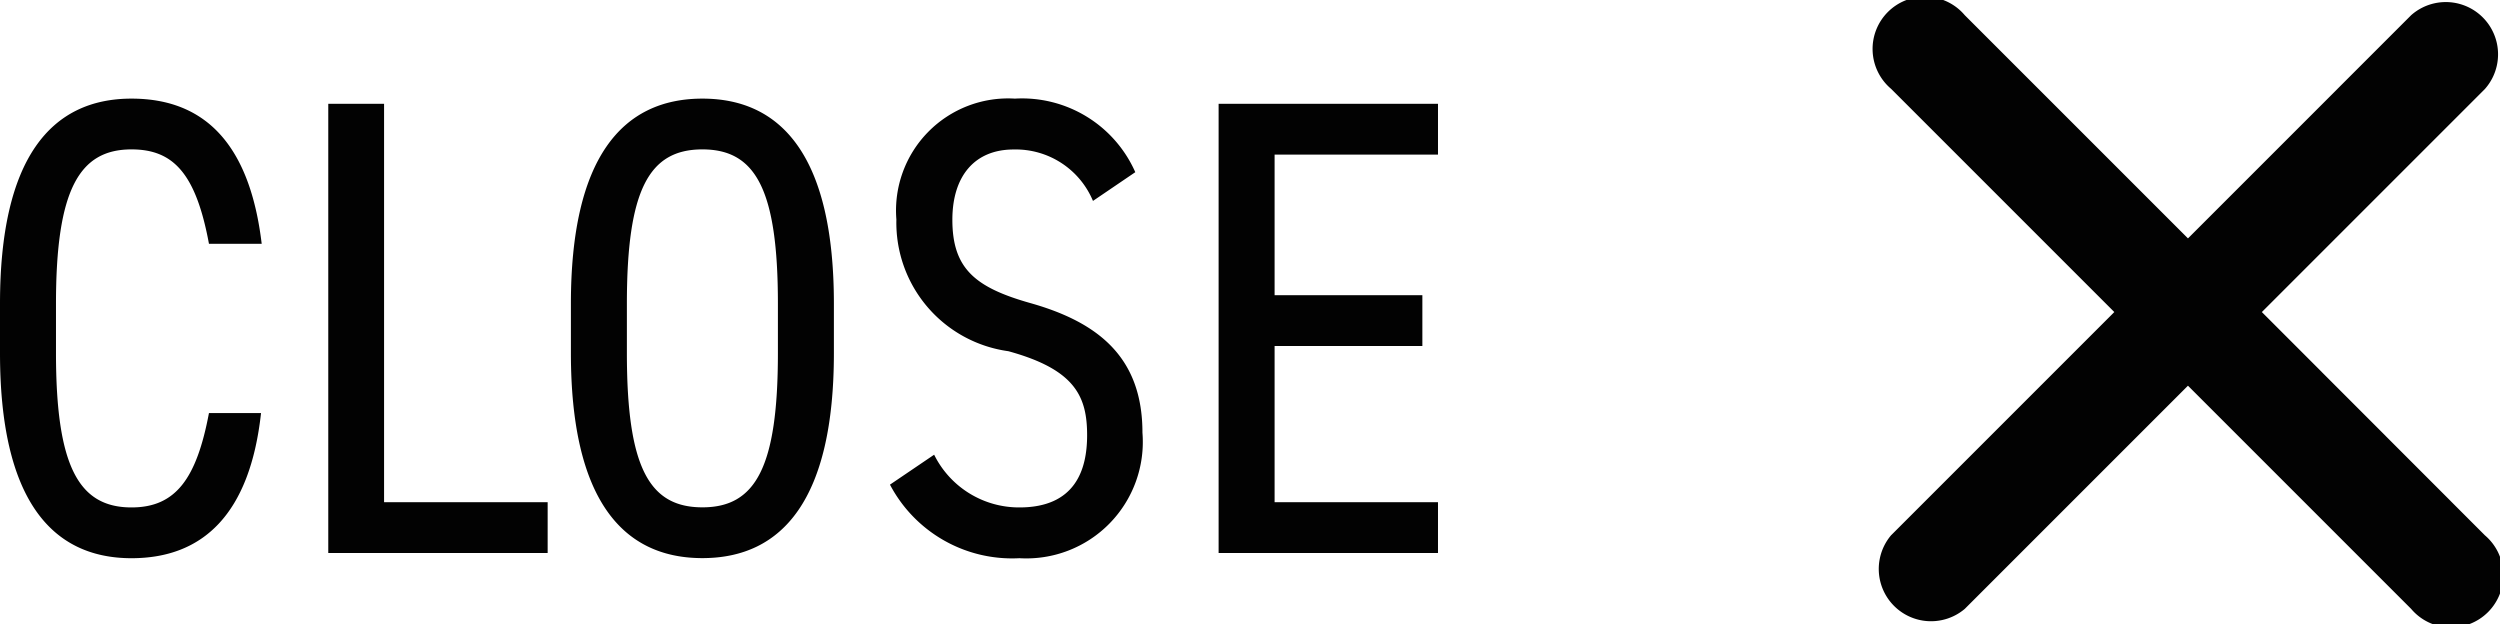 <svg xmlns="http://www.w3.org/2000/svg" width="53.766" height="13.423" viewBox="0 0 53.766 13.423">
  <g id="Group_186" data-name="Group 186" transform="translate(-1904.021 -75.107)">
    <path id="Icon_ionic-ios-close" data-name="Icon ionic-ios-close" d="M19.589,18l4.8-4.8A1.124,1.124,0,0,0,22.8,11.616l-4.8,4.8-4.8-4.8A1.124,1.124,0,1,0,11.616,13.2l4.8,4.8-4.8,4.8A1.124,1.124,0,0,0,13.2,24.384l4.8-4.8,4.8,4.8A1.124,1.124,0,1,0,24.384,22.8Z" transform="translate(1933.076 63.818)" fill="#020202"/>
    <path id="Path_883" data-name="Path 883" d="M6.188-6.65c-.252-2.114-1.2-3.122-2.8-3.122C1.652-9.772.56-8.484.56-5.362V-4.3C.56-1.176,1.652.112,3.388.112c1.54,0,2.548-.952,2.786-3.122H5.054C4.788-1.6,4.34-.98,3.388-.98,2.254-.98,1.764-1.862,1.764-4.3V-5.362c0-2.45.5-3.318,1.624-3.318.9,0,1.386.518,1.666,2.03ZM8.82-9.66h-1.2V0h4.718V-1.092H8.82ZM18.494-4.3V-5.362c0-3.122-1.092-4.41-2.828-4.41s-2.828,1.288-2.828,4.41V-4.3c0,3.122,1.092,4.41,2.828,4.41S18.494-1.176,18.494-4.3ZM14.042-5.362c0-2.45.476-3.318,1.624-3.318s1.624.868,1.624,3.318V-4.3c0,2.45-.476,3.318-1.624,3.318S14.042-1.848,14.042-4.3ZM24.976-8.19a2.663,2.663,0,0,0-2.59-1.582,2.411,2.411,0,0,0-2.548,2.6A2.79,2.79,0,0,0,22.246-4.34c1.428.392,1.694.966,1.694,1.806,0,.742-.252,1.554-1.456,1.554A2.037,2.037,0,0,1,20.65-2.114L19.7-1.47A2.967,2.967,0,0,0,22.484.112a2.505,2.505,0,0,0,2.646-2.7c0-1.6-.924-2.366-2.408-2.786-1.19-.336-1.68-.742-1.68-1.792,0-.952.49-1.512,1.316-1.512a1.8,1.8,0,0,1,1.708,1.106Zm1.792-1.47V0h4.718V-1.092H27.972v-3.36H31.15V-5.544H27.972V-8.568h3.514V-9.66Z" transform="translate(1903.461 87)" fill="#020202"/>
  </g>
</svg>
